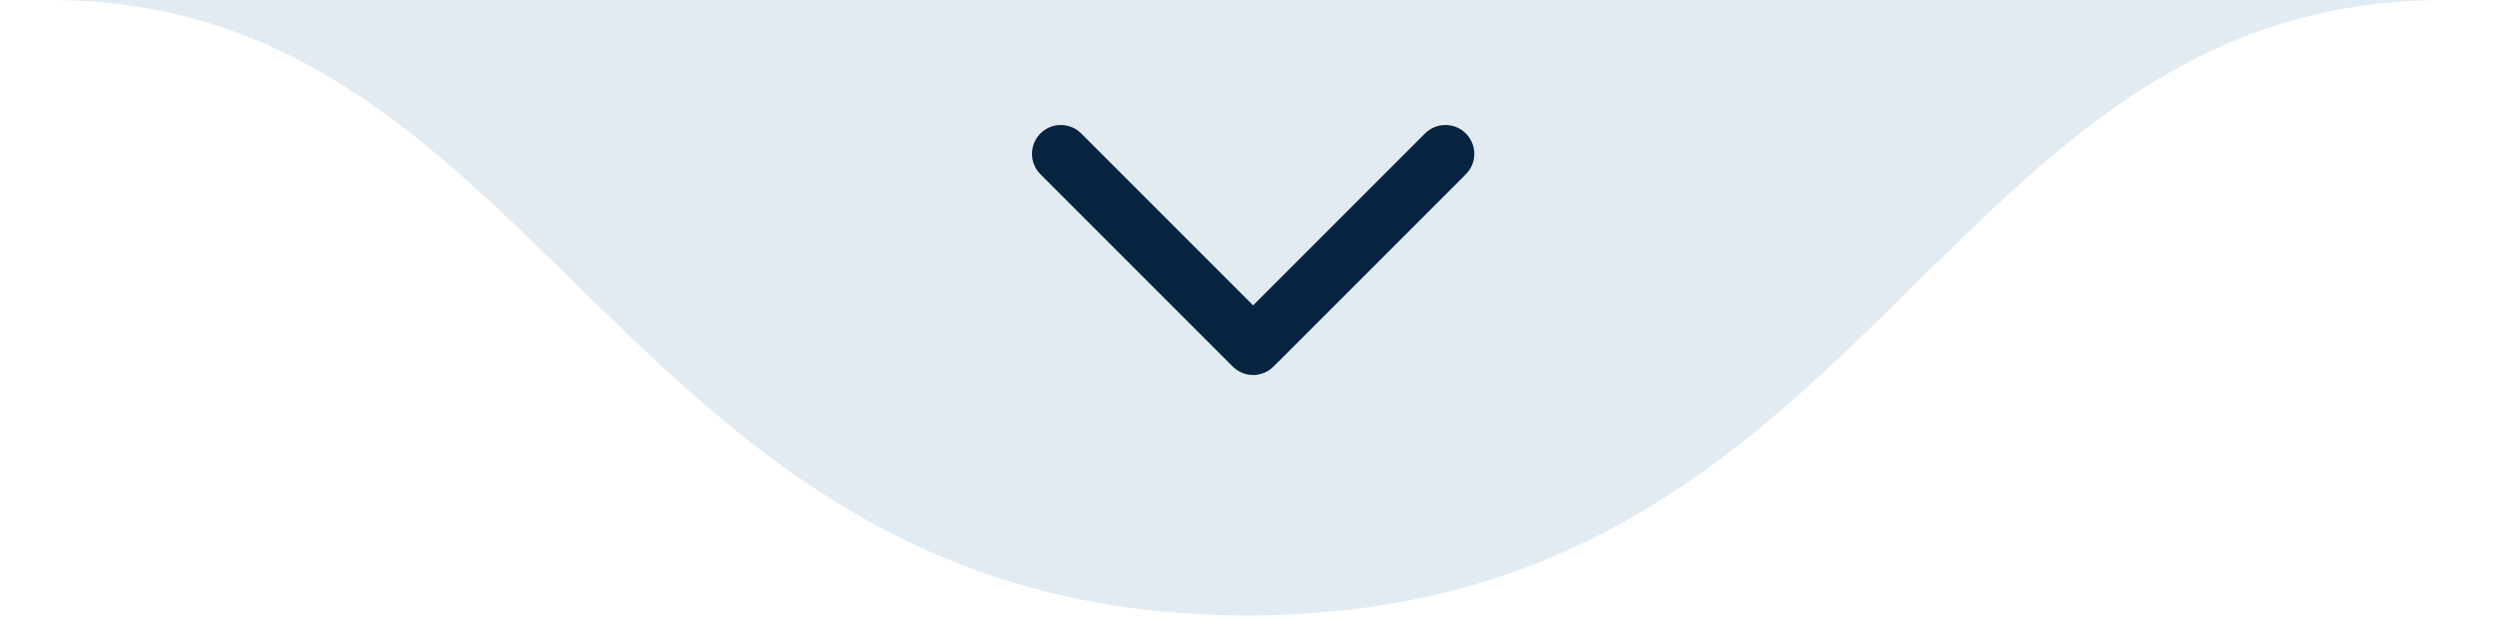 <svg xmlns="http://www.w3.org/2000/svg" width="130" height="33" viewBox="0 0 130 33" fill="none"><g clip-path="url(#clip0_289_326)"><path d="M64.869 32C97.616 32 100.616 0 127.123 0C153.63 0 -23.384 0 2.616 0C28.616 0 32.123 32 64.869 32Z" fill="#E2EBF1"></path><g clip-path="url(#clip1_289_326)"><path d="M75.163 8L65.163 18L55.163 8" stroke="#062440" stroke-width="3" stroke-linecap="round" stroke-linejoin="round"></path></g></g><defs><clipPath id="clip0_289_326"><rect width="130" height="33" fill="white"></rect></clipPath><clipPath id="clip1_289_326"><rect width="32" height="32" fill="white" transform="translate(49.163 -3)"></rect></clipPath></defs></svg>